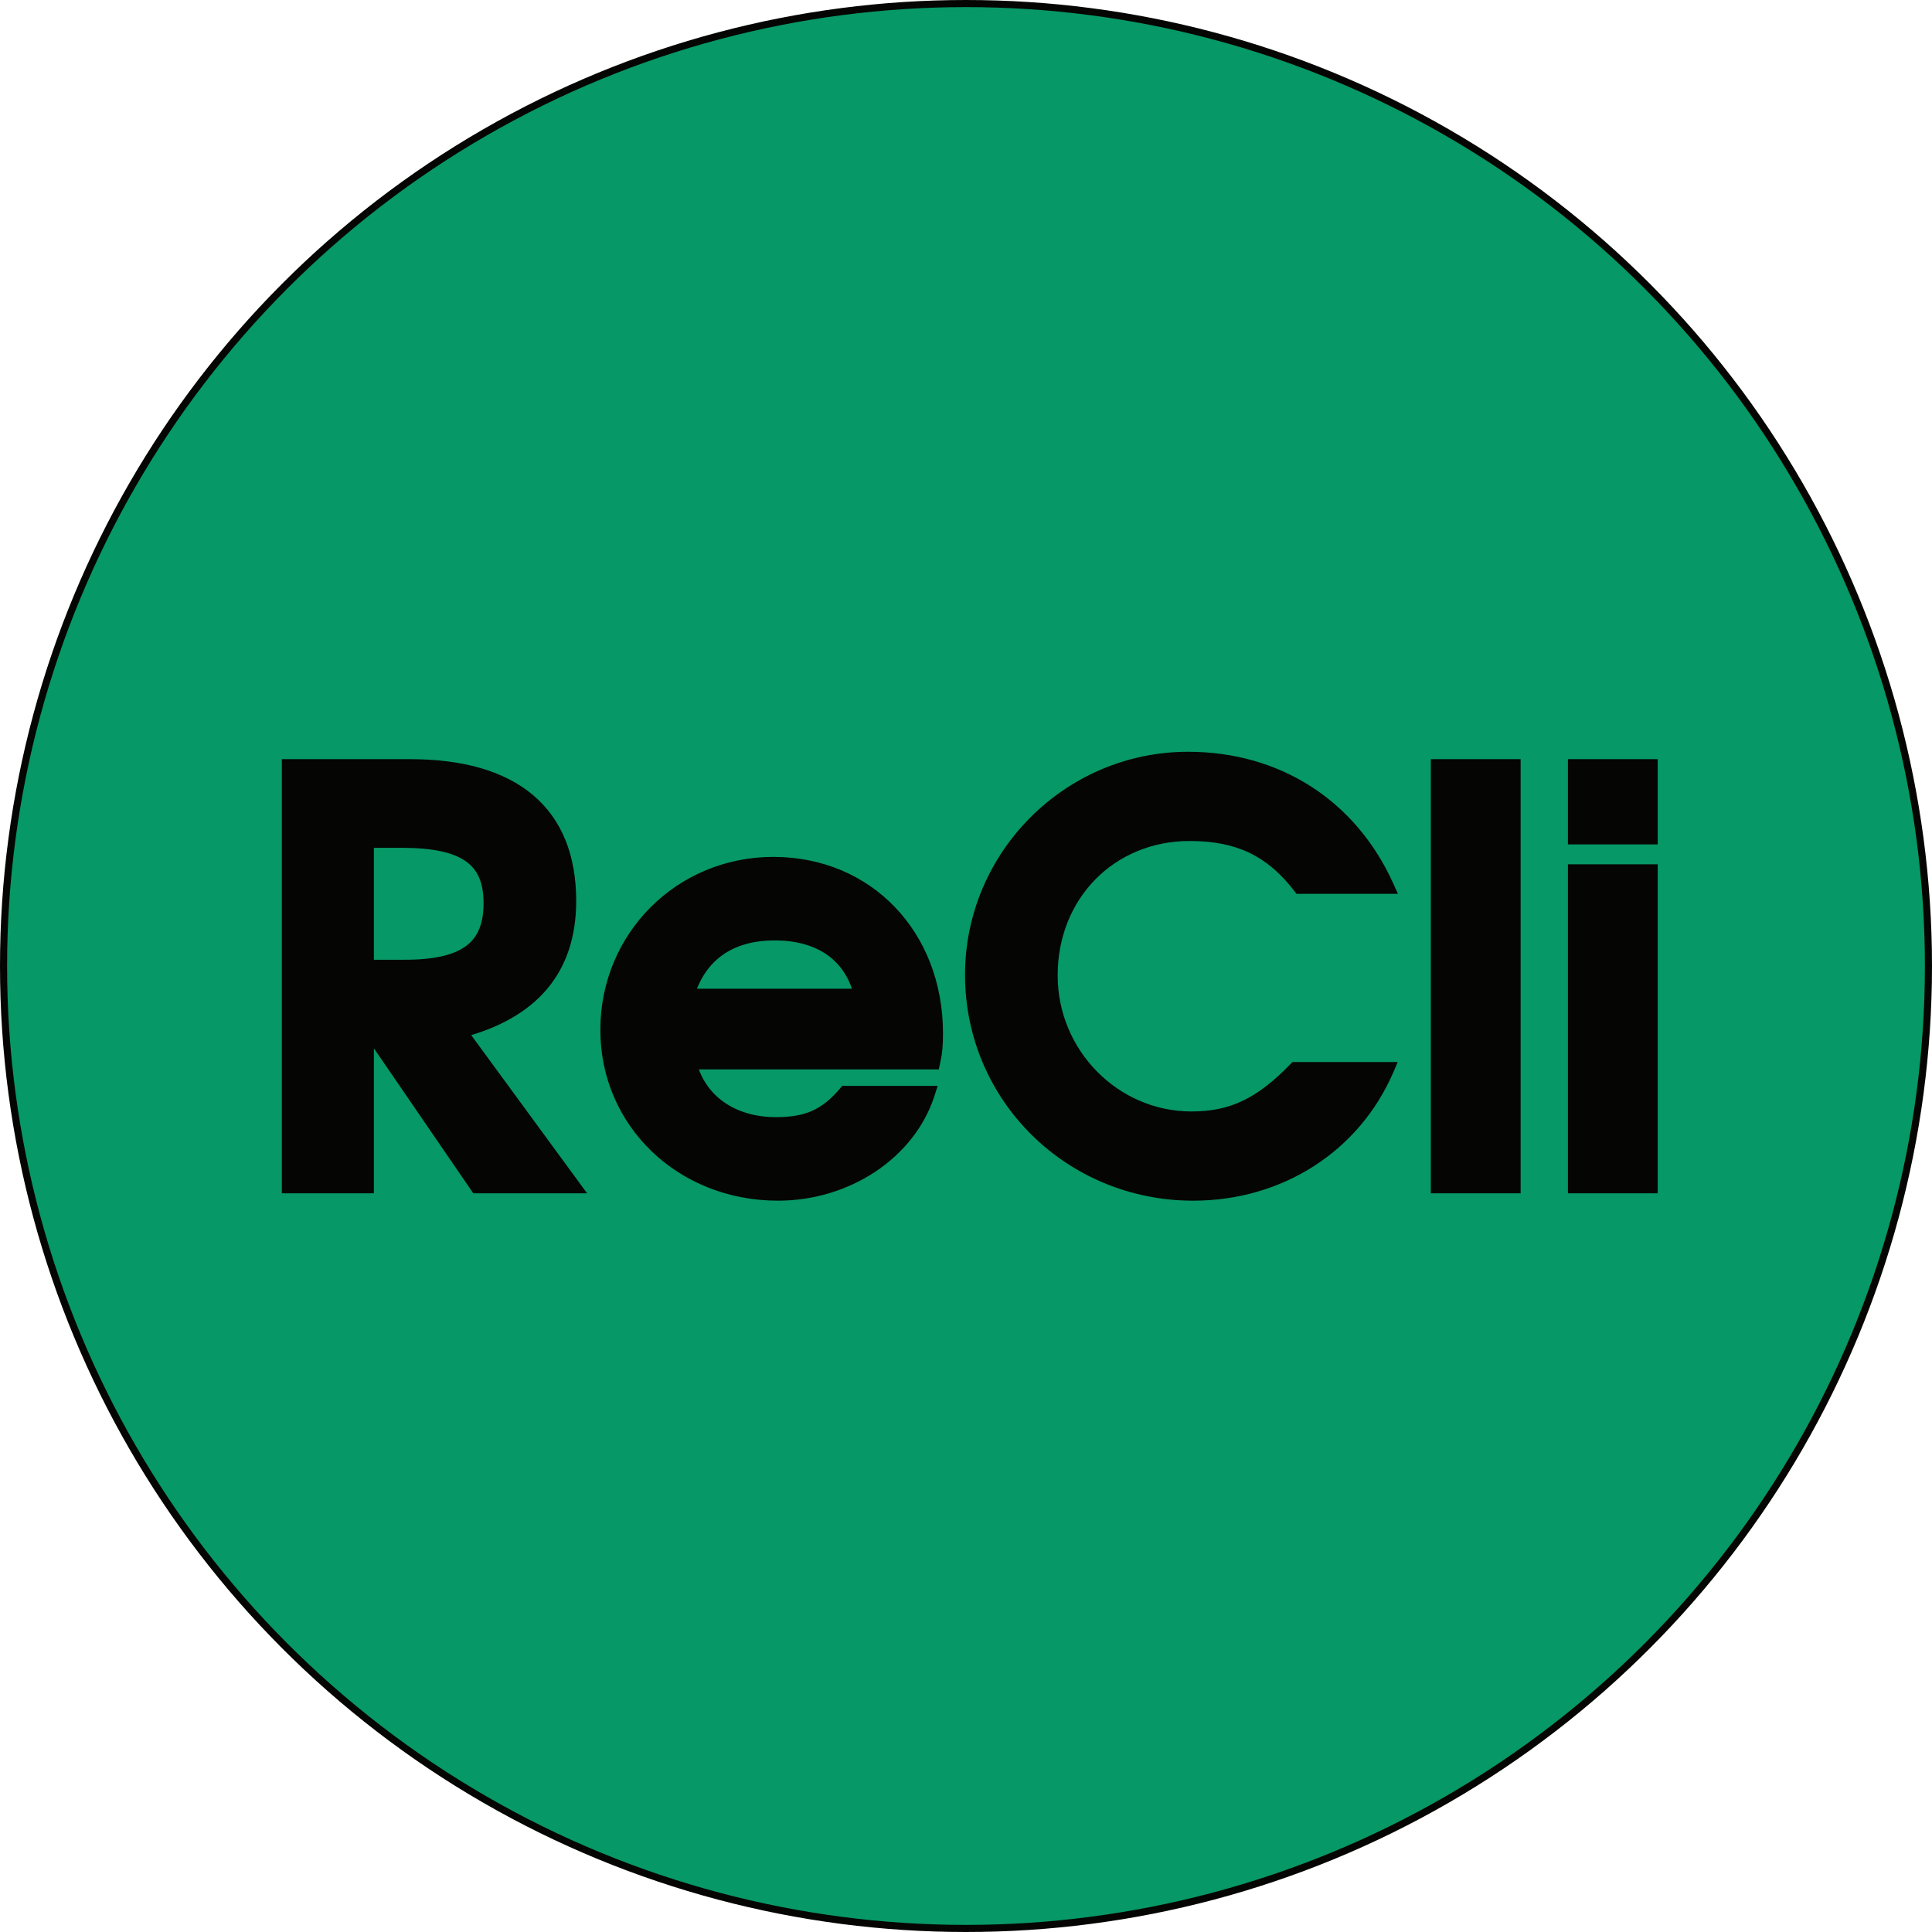 <?xml version="1.0" encoding="UTF-8"?> <svg xmlns="http://www.w3.org/2000/svg" width="272" height="272" viewBox="0 0 272 272" fill="none"><circle cx="136" cy="136" r="135.5" fill="#069866" stroke="#050504"></circle><mask id="path-2-outside-1_358_2298" maskUnits="userSpaceOnUse" x="39" y="105" width="195" height="65" fill="black"><rect fill="white" x="39" y="105" width="195" height="65"></rect><path d="M40.68 167V107.88H57.72C72.36 107.88 80.12 114.44 80.12 126.84C80.12 136.44 74.92 142.52 64.68 145.16L80.68 167H67.16L51.64 144.36V167H40.68ZM51.64 136.12H57C65.48 136.12 69.08 133.4 69.08 127.16C69.08 120.92 65.4 118.36 56.52 118.36H51.64V136.12ZM119.041 153.88H130.641C128.001 162.2 119.281 168.04 109.521 168.04C96.001 168.04 85.521 157.96 85.521 145C85.521 131.96 95.841 121.64 108.881 121.64C122.081 121.64 131.761 131.72 131.761 145.48C131.761 147.16 131.681 148.12 131.361 149.56H97.041C98.321 154.92 102.961 158.28 109.281 158.28C113.681 158.28 116.321 157.08 119.041 153.88ZM96.721 140.2H121.281C119.921 134.52 115.601 131.4 109.041 131.4C102.721 131.4 98.401 134.44 96.721 140.2ZM182.384 150.52H195.264C190.624 161.32 180.144 168.04 167.984 168.04C150.704 168.04 136.864 154.36 136.864 137.24C136.864 120.52 150.544 106.84 167.264 106.84C179.824 106.84 190.144 113.48 195.264 124.84H183.024C179.024 119.64 174.384 117.4 167.504 117.4C156.304 117.4 147.904 125.96 147.904 137.32C147.904 148.44 156.864 157.48 167.744 157.48C173.424 157.48 177.504 155.56 182.384 150.52ZM202.445 167V107.88H213.085V167H202.445ZM221.742 167V122.68H232.382V167H221.742ZM221.742 117.88V107.88H232.382V117.88H221.742Z"></path></mask><path d="M40.68 167V107.88H57.72C72.36 107.88 80.12 114.44 80.12 126.84C80.12 136.44 74.92 142.52 64.68 145.16L80.68 167H67.16L51.64 144.36V167H40.68ZM51.64 136.12H57C65.48 136.12 69.08 133.4 69.08 127.16C69.08 120.92 65.4 118.36 56.52 118.36H51.64V136.12ZM119.041 153.88H130.641C128.001 162.2 119.281 168.04 109.521 168.04C96.001 168.04 85.521 157.96 85.521 145C85.521 131.96 95.841 121.64 108.881 121.64C122.081 121.64 131.761 131.72 131.761 145.48C131.761 147.16 131.681 148.12 131.361 149.56H97.041C98.321 154.92 102.961 158.28 109.281 158.28C113.681 158.28 116.321 157.08 119.041 153.88ZM96.721 140.2H121.281C119.921 134.52 115.601 131.4 109.041 131.4C102.721 131.4 98.401 134.44 96.721 140.2ZM182.384 150.52H195.264C190.624 161.32 180.144 168.04 167.984 168.04C150.704 168.04 136.864 154.36 136.864 137.24C136.864 120.52 150.544 106.84 167.264 106.84C179.824 106.84 190.144 113.48 195.264 124.84H183.024C179.024 119.64 174.384 117.4 167.504 117.4C156.304 117.4 147.904 125.96 147.904 137.32C147.904 148.44 156.864 157.48 167.744 157.48C173.424 157.48 177.504 155.56 182.384 150.52ZM202.445 167V107.88H213.085V167H202.445ZM221.742 167V122.68H232.382V167H221.742ZM221.742 117.88V107.88H232.382V117.88H221.742Z" fill="#050504"></path><path d="M40.68 167H39.68V168H40.68V167ZM40.68 107.88V106.88H39.68V107.88H40.68ZM64.68 145.16L64.43 144.192L63.001 144.56L63.873 145.751L64.68 145.16ZM80.68 167V168H82.652L81.487 166.409L80.68 167ZM67.16 167L66.335 167.565L66.633 168H67.16V167ZM51.64 144.36L52.465 143.795L50.64 141.133V144.36H51.64ZM51.64 167V168H52.64V167H51.64ZM51.64 136.12H50.64V137.12H51.64V136.12ZM51.64 118.36V117.36H50.64V118.36H51.64ZM41.68 167V107.88H39.68V167H41.68ZM40.68 108.88H57.72V106.88H40.68V108.88ZM57.72 108.88C64.91 108.88 70.242 110.493 73.764 113.473C77.257 116.429 79.12 120.858 79.12 126.84H81.12C81.12 120.422 79.103 115.371 75.056 111.947C71.038 108.547 65.17 106.88 57.72 106.88V108.88ZM79.12 126.84C79.12 131.451 77.876 135.128 75.477 137.964C73.068 140.811 69.416 142.906 64.43 144.192L64.93 146.128C70.184 144.774 74.252 142.509 77.004 139.256C79.764 135.992 81.12 131.829 81.12 126.84H79.12ZM63.873 145.751L79.873 167.591L81.487 166.409L65.487 144.569L63.873 145.751ZM80.68 166H67.16V168H80.68V166ZM67.985 166.435L52.465 143.795L50.815 144.925L66.335 167.565L67.985 166.435ZM50.64 144.36V167H52.64V144.36H50.64ZM51.64 166H40.68V168H51.64V166ZM51.64 137.12H57V135.12H51.64V137.12ZM57 137.12C61.305 137.12 64.594 136.438 66.817 134.782C69.111 133.074 70.08 130.481 70.08 127.16H68.08C68.08 130.079 67.249 131.966 65.623 133.178C63.926 134.442 61.175 135.12 57 135.12V137.12ZM70.08 127.16C70.08 123.829 69.083 121.265 66.703 119.601C64.412 117.998 61.01 117.36 56.52 117.36V119.36C60.91 119.36 63.788 120.002 65.557 121.239C67.237 122.415 68.08 124.251 68.08 127.16H70.08ZM56.52 117.36H51.64V119.36H56.52V117.36ZM50.64 118.36V136.12H52.64V118.36H50.64ZM119.041 153.88V152.88H118.579L118.279 153.232L119.041 153.88ZM130.641 153.88L131.594 154.182L132.008 152.88H130.641V153.88ZM131.361 149.56V150.56H132.163L132.337 149.777L131.361 149.56ZM97.041 149.56V148.56H95.774L96.069 149.792L97.041 149.56ZM96.721 140.2L95.761 139.92L95.388 141.2H96.721V140.2ZM121.281 140.2V141.2H122.549L122.254 139.967L121.281 140.2ZM119.041 154.88H130.641V152.88H119.041V154.88ZM129.688 153.578C127.2 161.419 118.916 167.04 109.521 167.04V169.04C119.647 169.04 128.803 162.981 131.594 154.182L129.688 153.578ZM109.521 167.04C96.515 167.04 86.521 157.37 86.521 145H84.521C84.521 158.55 95.487 169.04 109.521 169.04V167.04ZM86.521 145C86.521 132.512 96.394 122.64 108.881 122.64V120.64C95.289 120.64 84.521 131.408 84.521 145H86.521ZM108.881 122.64C121.491 122.64 130.761 132.233 130.761 145.48H132.761C132.761 131.207 122.672 120.64 108.881 120.64V122.64ZM130.761 145.48C130.761 147.108 130.685 147.992 130.385 149.343L132.337 149.777C132.677 148.248 132.761 147.212 132.761 145.48H130.761ZM131.361 148.56H97.041V150.56H131.361V148.56ZM96.069 149.792C97.474 155.678 102.581 159.28 109.281 159.28V157.28C103.342 157.28 99.168 154.162 98.014 149.328L96.069 149.792ZM109.281 159.28C111.571 159.28 113.483 158.968 115.203 158.191C116.925 157.413 118.378 156.204 119.803 154.528L118.279 153.232C116.984 154.756 115.757 155.747 114.38 156.369C112.999 156.992 111.391 157.28 109.281 157.28V159.28ZM96.721 141.2H121.281V139.2H96.721V141.2ZM122.254 139.967C121.525 136.924 119.984 134.506 117.695 132.858C115.416 131.218 112.477 130.4 109.041 130.4V132.4C112.166 132.4 114.666 133.142 116.527 134.482C118.378 135.814 119.677 137.796 120.309 140.433L122.254 139.967ZM109.041 130.4C105.721 130.4 102.846 131.2 100.561 132.825C98.272 134.454 96.654 136.857 95.761 139.92L97.681 140.48C98.468 137.783 99.851 135.786 101.721 134.455C103.597 133.12 106.041 132.4 109.041 132.4V130.4ZM182.384 150.52V149.52H181.961L181.666 149.824L182.384 150.52ZM195.264 150.52L196.183 150.915L196.782 149.52H195.264V150.52ZM195.264 124.84V125.84H196.812L196.176 124.429L195.264 124.84ZM183.024 124.84L182.232 125.45L182.532 125.84H183.024V124.84ZM182.384 151.52H195.264V149.52H182.384V151.52ZM194.346 150.125C189.871 160.541 179.764 167.04 167.984 167.04V169.04C180.525 169.04 191.378 162.099 196.183 150.915L194.346 150.125ZM167.984 167.04C151.247 167.04 137.864 153.798 137.864 137.24H135.864C135.864 154.922 150.162 169.04 167.984 169.04V167.04ZM137.864 137.24C137.864 121.072 151.097 107.84 167.264 107.84V105.84C149.992 105.84 135.864 119.968 135.864 137.24H137.864ZM167.264 107.84C179.435 107.84 189.396 114.253 194.353 125.251L196.176 124.429C190.893 112.707 180.214 105.84 167.264 105.84V107.84ZM195.264 123.84H183.024V125.84H195.264V123.84ZM183.817 124.23C181.743 121.534 179.467 119.56 176.777 118.269C174.09 116.978 171.054 116.4 167.504 116.4V118.4C170.835 118.4 173.559 118.942 175.912 120.071C178.262 121.2 180.306 122.946 182.232 125.45L183.817 124.23ZM167.504 116.4C155.736 116.4 146.904 125.424 146.904 137.32H148.904C148.904 126.496 156.873 118.4 167.504 118.4V116.4ZM146.904 137.32C146.904 148.979 156.299 158.48 167.744 158.48V156.48C157.43 156.48 148.904 147.901 148.904 137.32H146.904ZM167.744 158.48C170.706 158.48 173.297 157.977 175.793 156.794C178.278 155.615 180.613 153.787 183.103 151.216L181.666 149.824C179.276 152.293 177.131 153.945 174.936 154.986C172.752 156.023 170.462 156.48 167.744 156.48V158.48ZM202.445 167H201.445V168H202.445V167ZM202.445 107.88V106.88H201.445V107.88H202.445ZM213.085 107.88H214.085V106.88H213.085V107.88ZM213.085 167V168H214.085V167H213.085ZM203.445 167V107.88H201.445V167H203.445ZM202.445 108.88H213.085V106.88H202.445V108.88ZM212.085 107.88V167H214.085V107.88H212.085ZM213.085 166H202.445V168H213.085V166ZM221.742 167H220.742V168H221.742V167ZM221.742 122.68V121.68H220.742V122.68H221.742ZM232.382 122.68H233.382V121.68H232.382V122.68ZM232.382 167V168H233.382V167H232.382ZM221.742 117.88H220.742V118.88H221.742V117.88ZM221.742 107.88V106.88H220.742V107.88H221.742ZM232.382 107.88H233.382V106.88H232.382V107.88ZM232.382 117.88V118.88H233.382V117.88H232.382ZM222.742 167V122.68H220.742V167H222.742ZM221.742 123.68H232.382V121.68H221.742V123.68ZM231.382 122.68V167H233.382V122.68H231.382ZM232.382 166H221.742V168H232.382V166ZM222.742 117.88V107.88H220.742V117.88H222.742ZM221.742 108.88H232.382V106.88H221.742V108.88ZM231.382 107.88V117.88H233.382V107.88H231.382ZM232.382 116.88H221.742V118.88H232.382V116.88Z" fill="#050504" mask="url(#path-2-outside-1_358_2298)"></path></svg> 